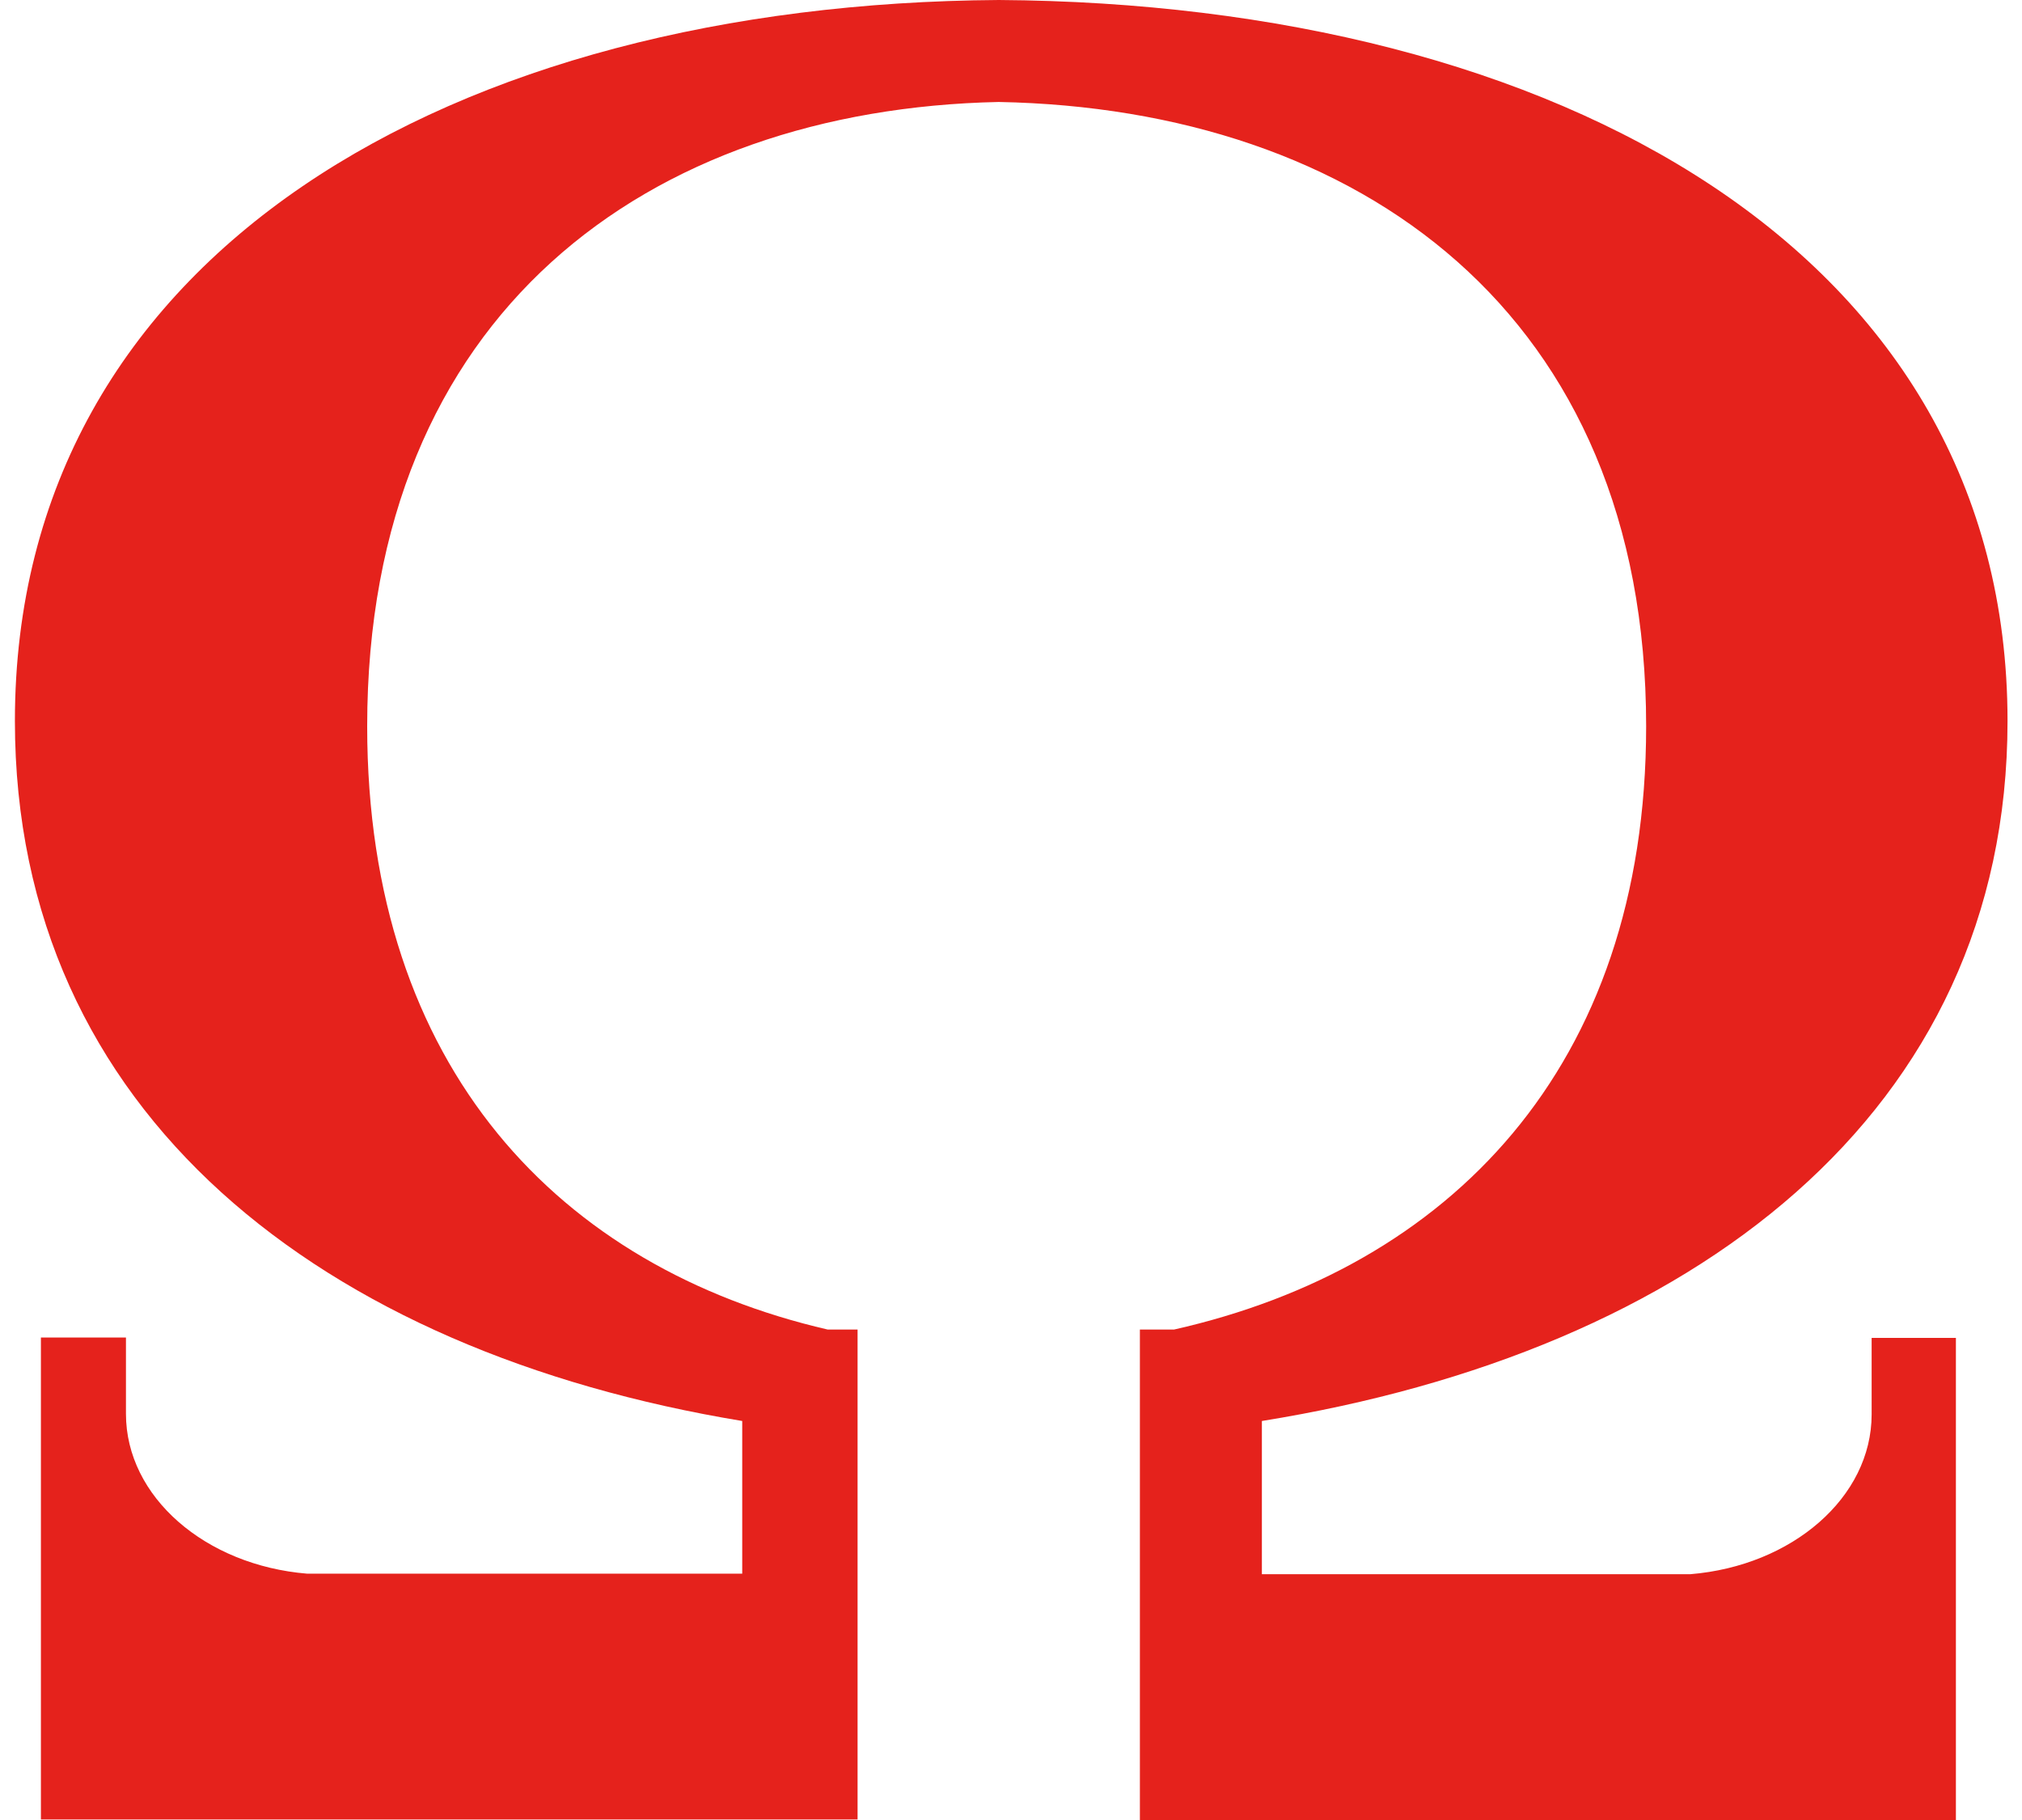 <?xml version="1.0"?>
<!-- Generated by IcoMoon.io -->
<svg xmlns="http://www.w3.org/2000/svg" version="1.1" width="30" height="27"><svg version="1.1" width="30" height="27" viewBox="0 0 1121 1024" x="0" y="0">
<title/>
<g id="icomoon-ignore">
</g>
<path fill="#e5221c" d="M1044.781 795.77c0 46.758-44.783 85.248-102.005 89.931h-241.109v-86.199c242.060-38.929 419.581-172.984 419.581-393.824 0-263.793-253.768-403.629-567.612-405.678-306.161 2.049-553.636 141.885-553.636 405.678 0 220.84 173.203 354.895 409.263 393.824v85.907h-244.768c-57.295-4.683-102.005-43.173-102.005-89.931v-42.953h-47.856v271.184h459.534v-275.647h-16.757c-150.080-34.685-259.183-146.568-259.183-339.455 0-232.255 157.983-347.065 355.334-351.236 202.4 3.805 364.334 118.615 364.334 351.236 0 192.887-111.737 304.771-265.696 339.455h-19.172v275.94h459.168v-271.257h-47.417z"/>
</svg></svg>
